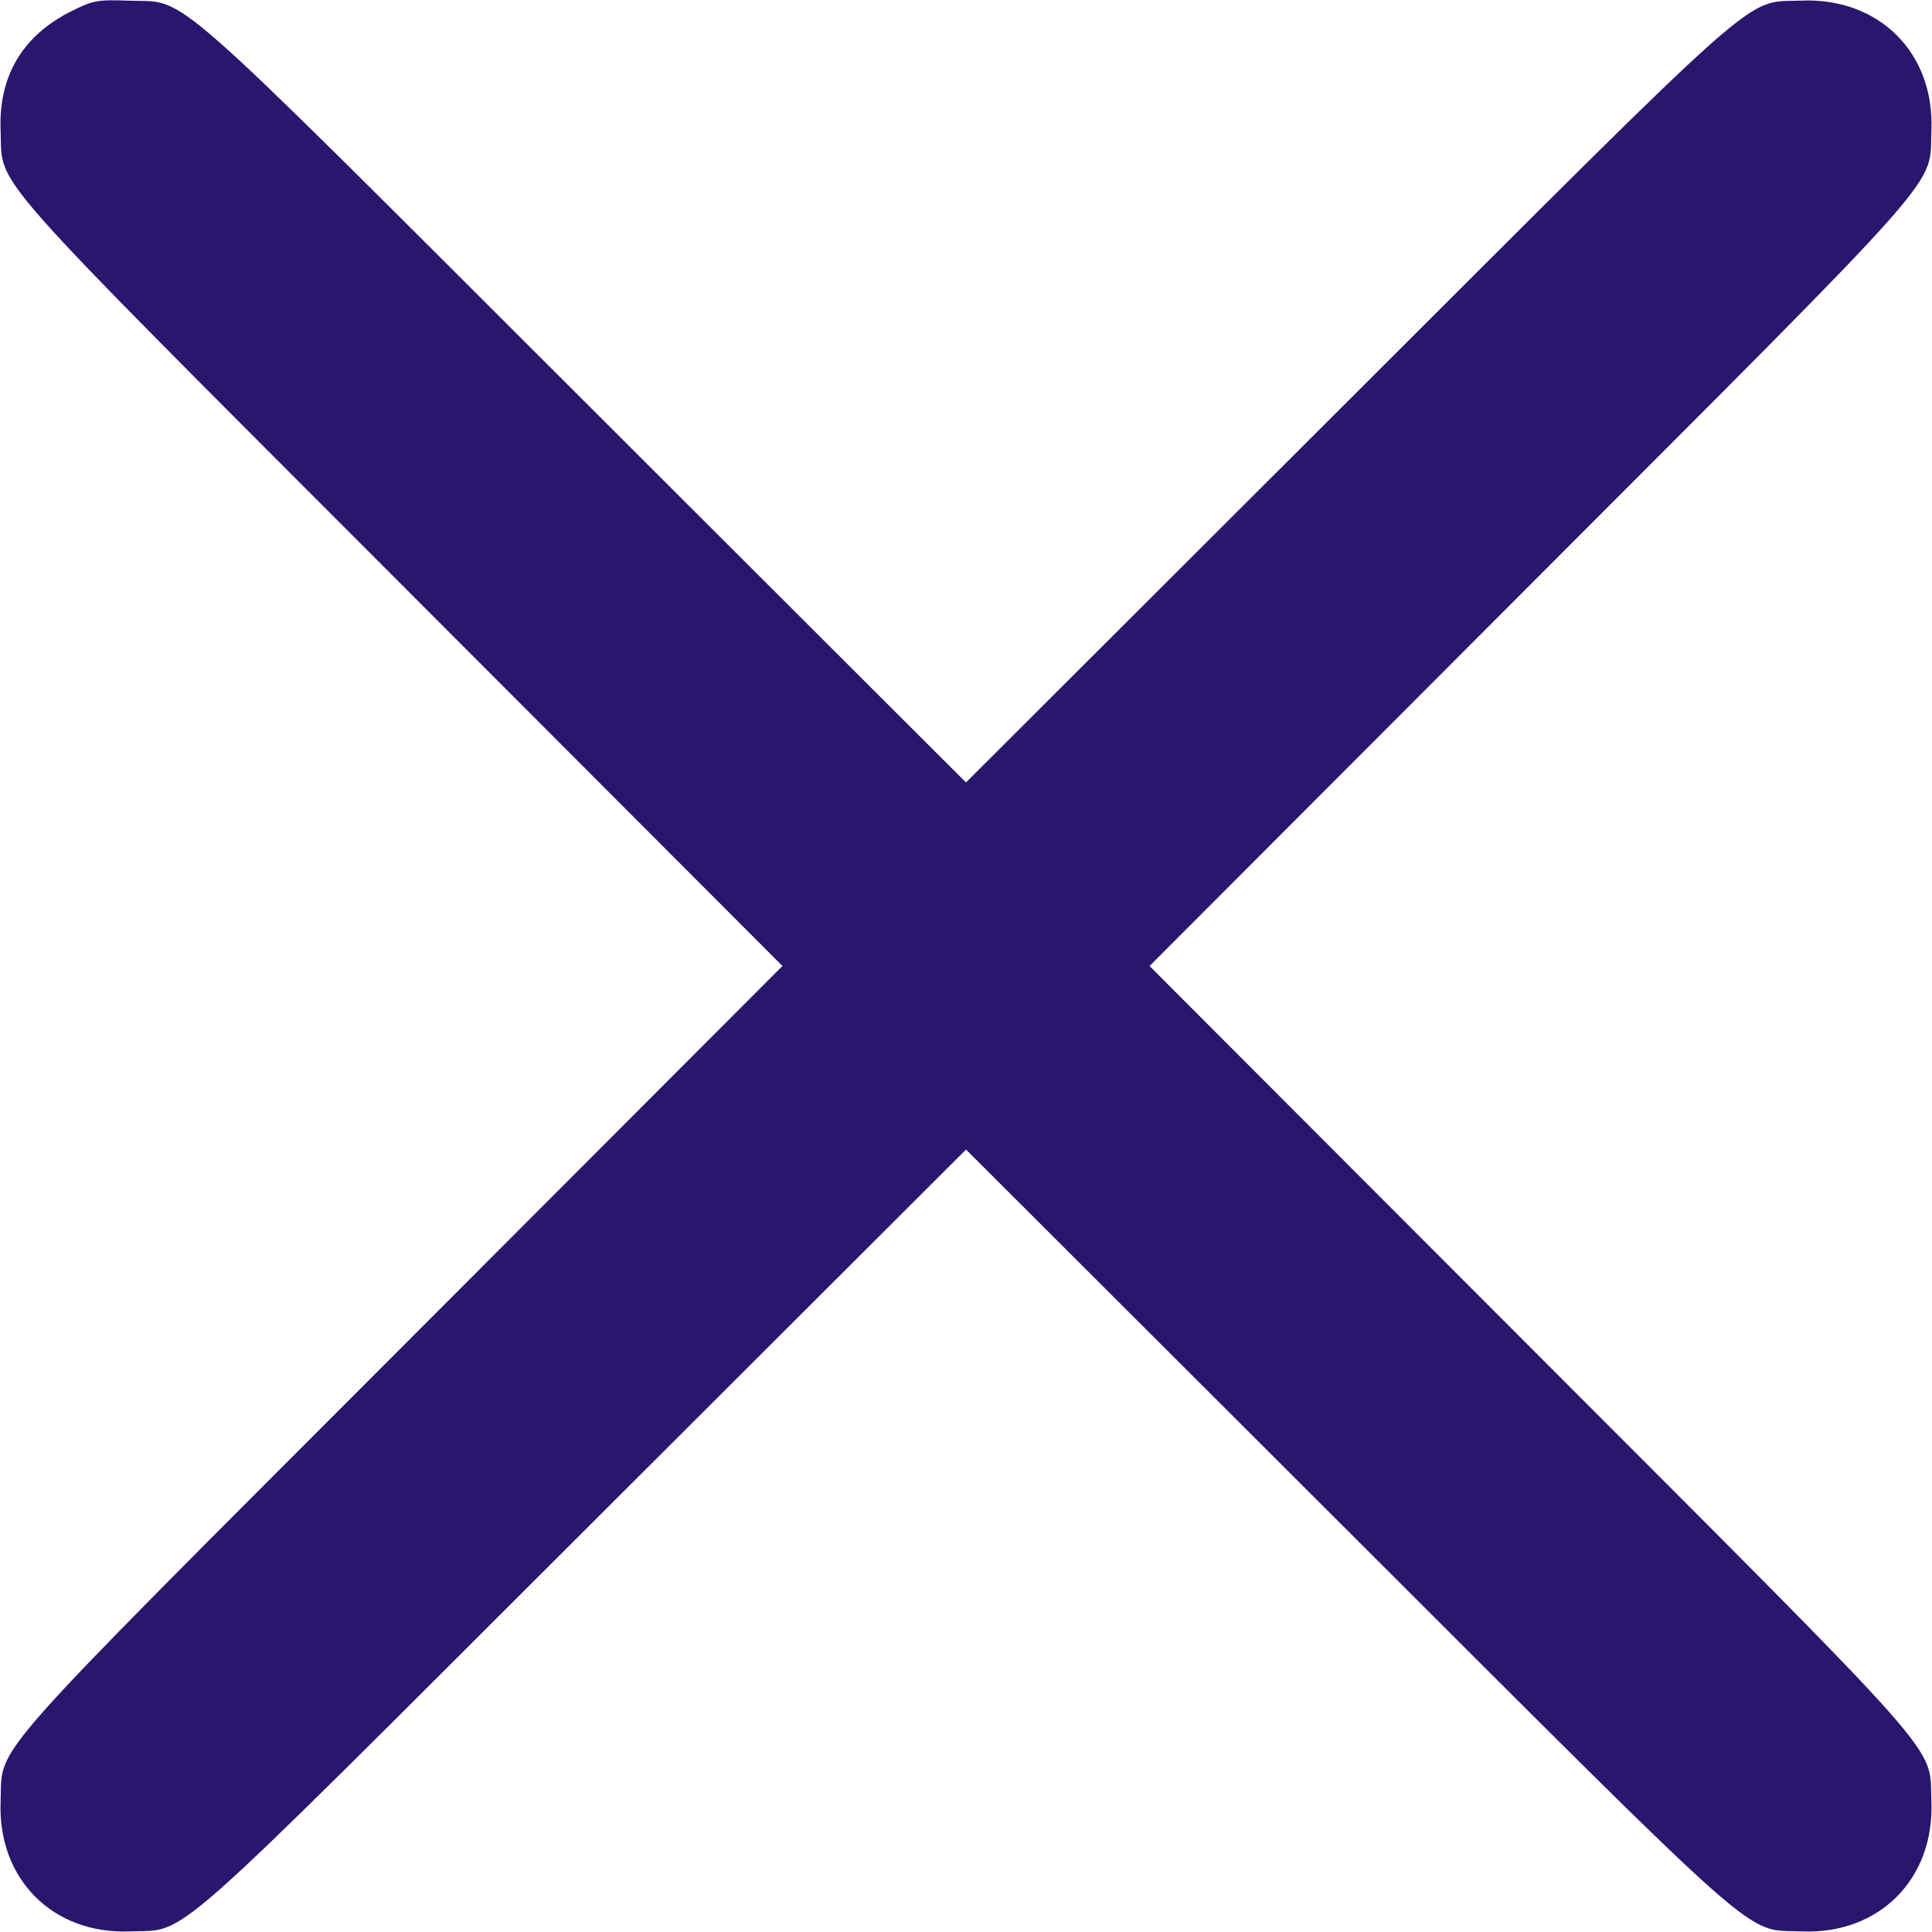 <svg id="svg" version="1.1" xmlns="http://www.w3.org/2000/svg" xmlns:xlink="http://www.w3.org/1999/xlink" width="400" height="400" viewBox="0, 0, 400,400"><g id="svgg"><path id="path0" d="M14.667 2.374 C 4.612 7.437,-0.329 15.820,0.126 27.042 C 0.614 39.073,-4.690 33.068,83.115 121.000 L 162.000 200.000 83.115 279.000 C -4.690 366.932,0.614 360.927,0.126 372.958 C -0.526 389.028,10.929 400.526,26.943 399.878 C 39.098 399.385,32.984 404.780,121.000 316.888 L 200.000 238.000 279.000 316.888 C 367.016 404.780,360.902 399.385,373.057 399.878 C 389.071 400.526,400.526 389.028,399.874 372.958 C 399.386 360.927,404.690 366.932,316.885 279.000 L 238.000 200.000 316.885 121.000 C 404.769 32.989,399.386 39.090,399.878 26.943 C 400.526 10.929,389.028 -0.526,372.958 0.126 C 360.919 0.614,366.937 -4.701,279.000 83.112 L 200.000 162.000 121.000 83.112 C 32.831 -4.932,39.092 0.582,26.800 0.145 C 20.080 -0.093,19.271 0.055,14.667 2.374 " stroke="none" fill="#29166F" fill-rule="evenodd"></path></g></svg>